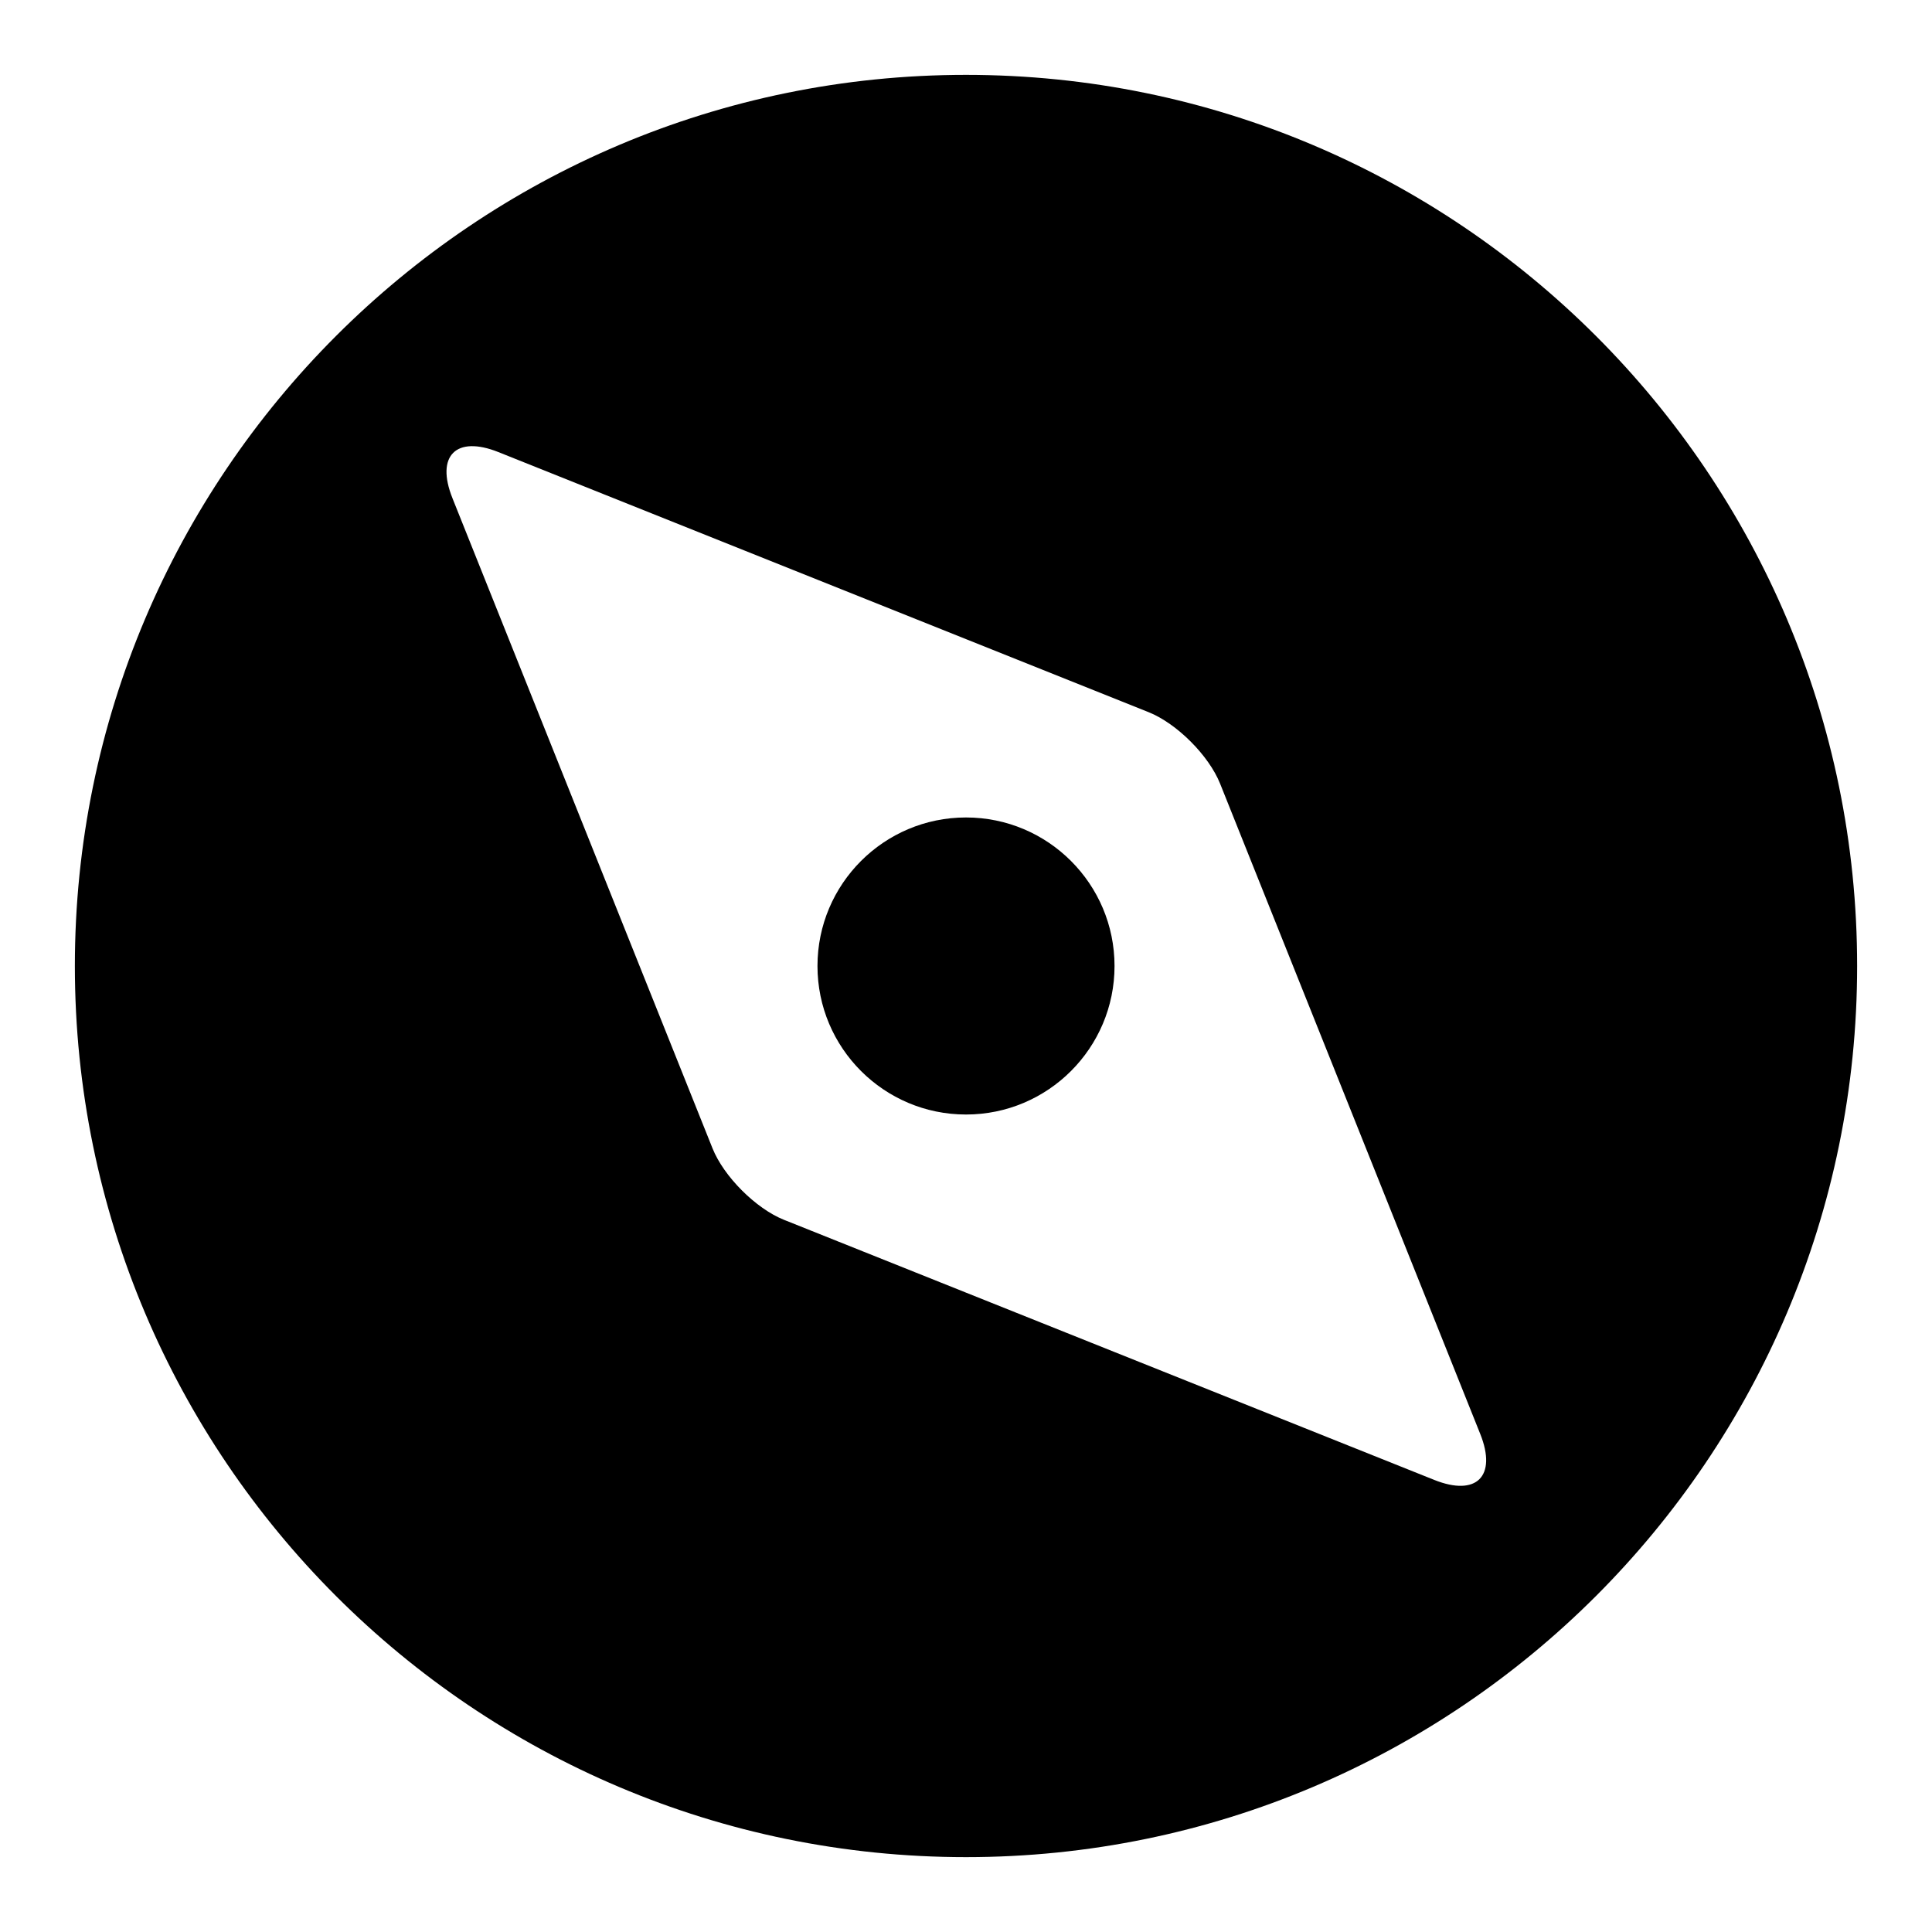 <?xml version="1.0" encoding="UTF-8"?>
<!-- Uploaded to: ICON Repo, www.iconrepo.com, Generator: ICON Repo Mixer Tools -->
<svg fill="#000000" width="800px" height="800px" version="1.1" viewBox="144 144 512 512" xmlns="http://www.w3.org/2000/svg">
 <g>
  <path d="m163.84 400c0-130.34 105.82-236.16 236.16-236.16 130.34 0 236.16 105.82 236.16 236.16 0 130.34-105.82 236.16-236.16 236.16-130.34 0-236.16-105.82-236.16-236.16zm100.05-124.01 68.93 172.32c2.988 7.473 11.477 15.965 18.945 18.957l172.33 68.926c11.211 4.481 16.664-0.977 12.184-12.184l-68.934-172.32c-2.984-7.469-11.477-15.965-18.949-18.957l-172.32-68.926c-11.203-4.481-16.668 0.977-12.18 12.188z" fill-rule="evenodd"/>
  <path d="m360.64 400c0-21.727 17.637-39.363 39.363-39.363s39.359 17.637 39.359 39.363-17.633 39.359-39.359 39.359-39.363-17.633-39.363-39.359z"/>
 </g>
</svg>